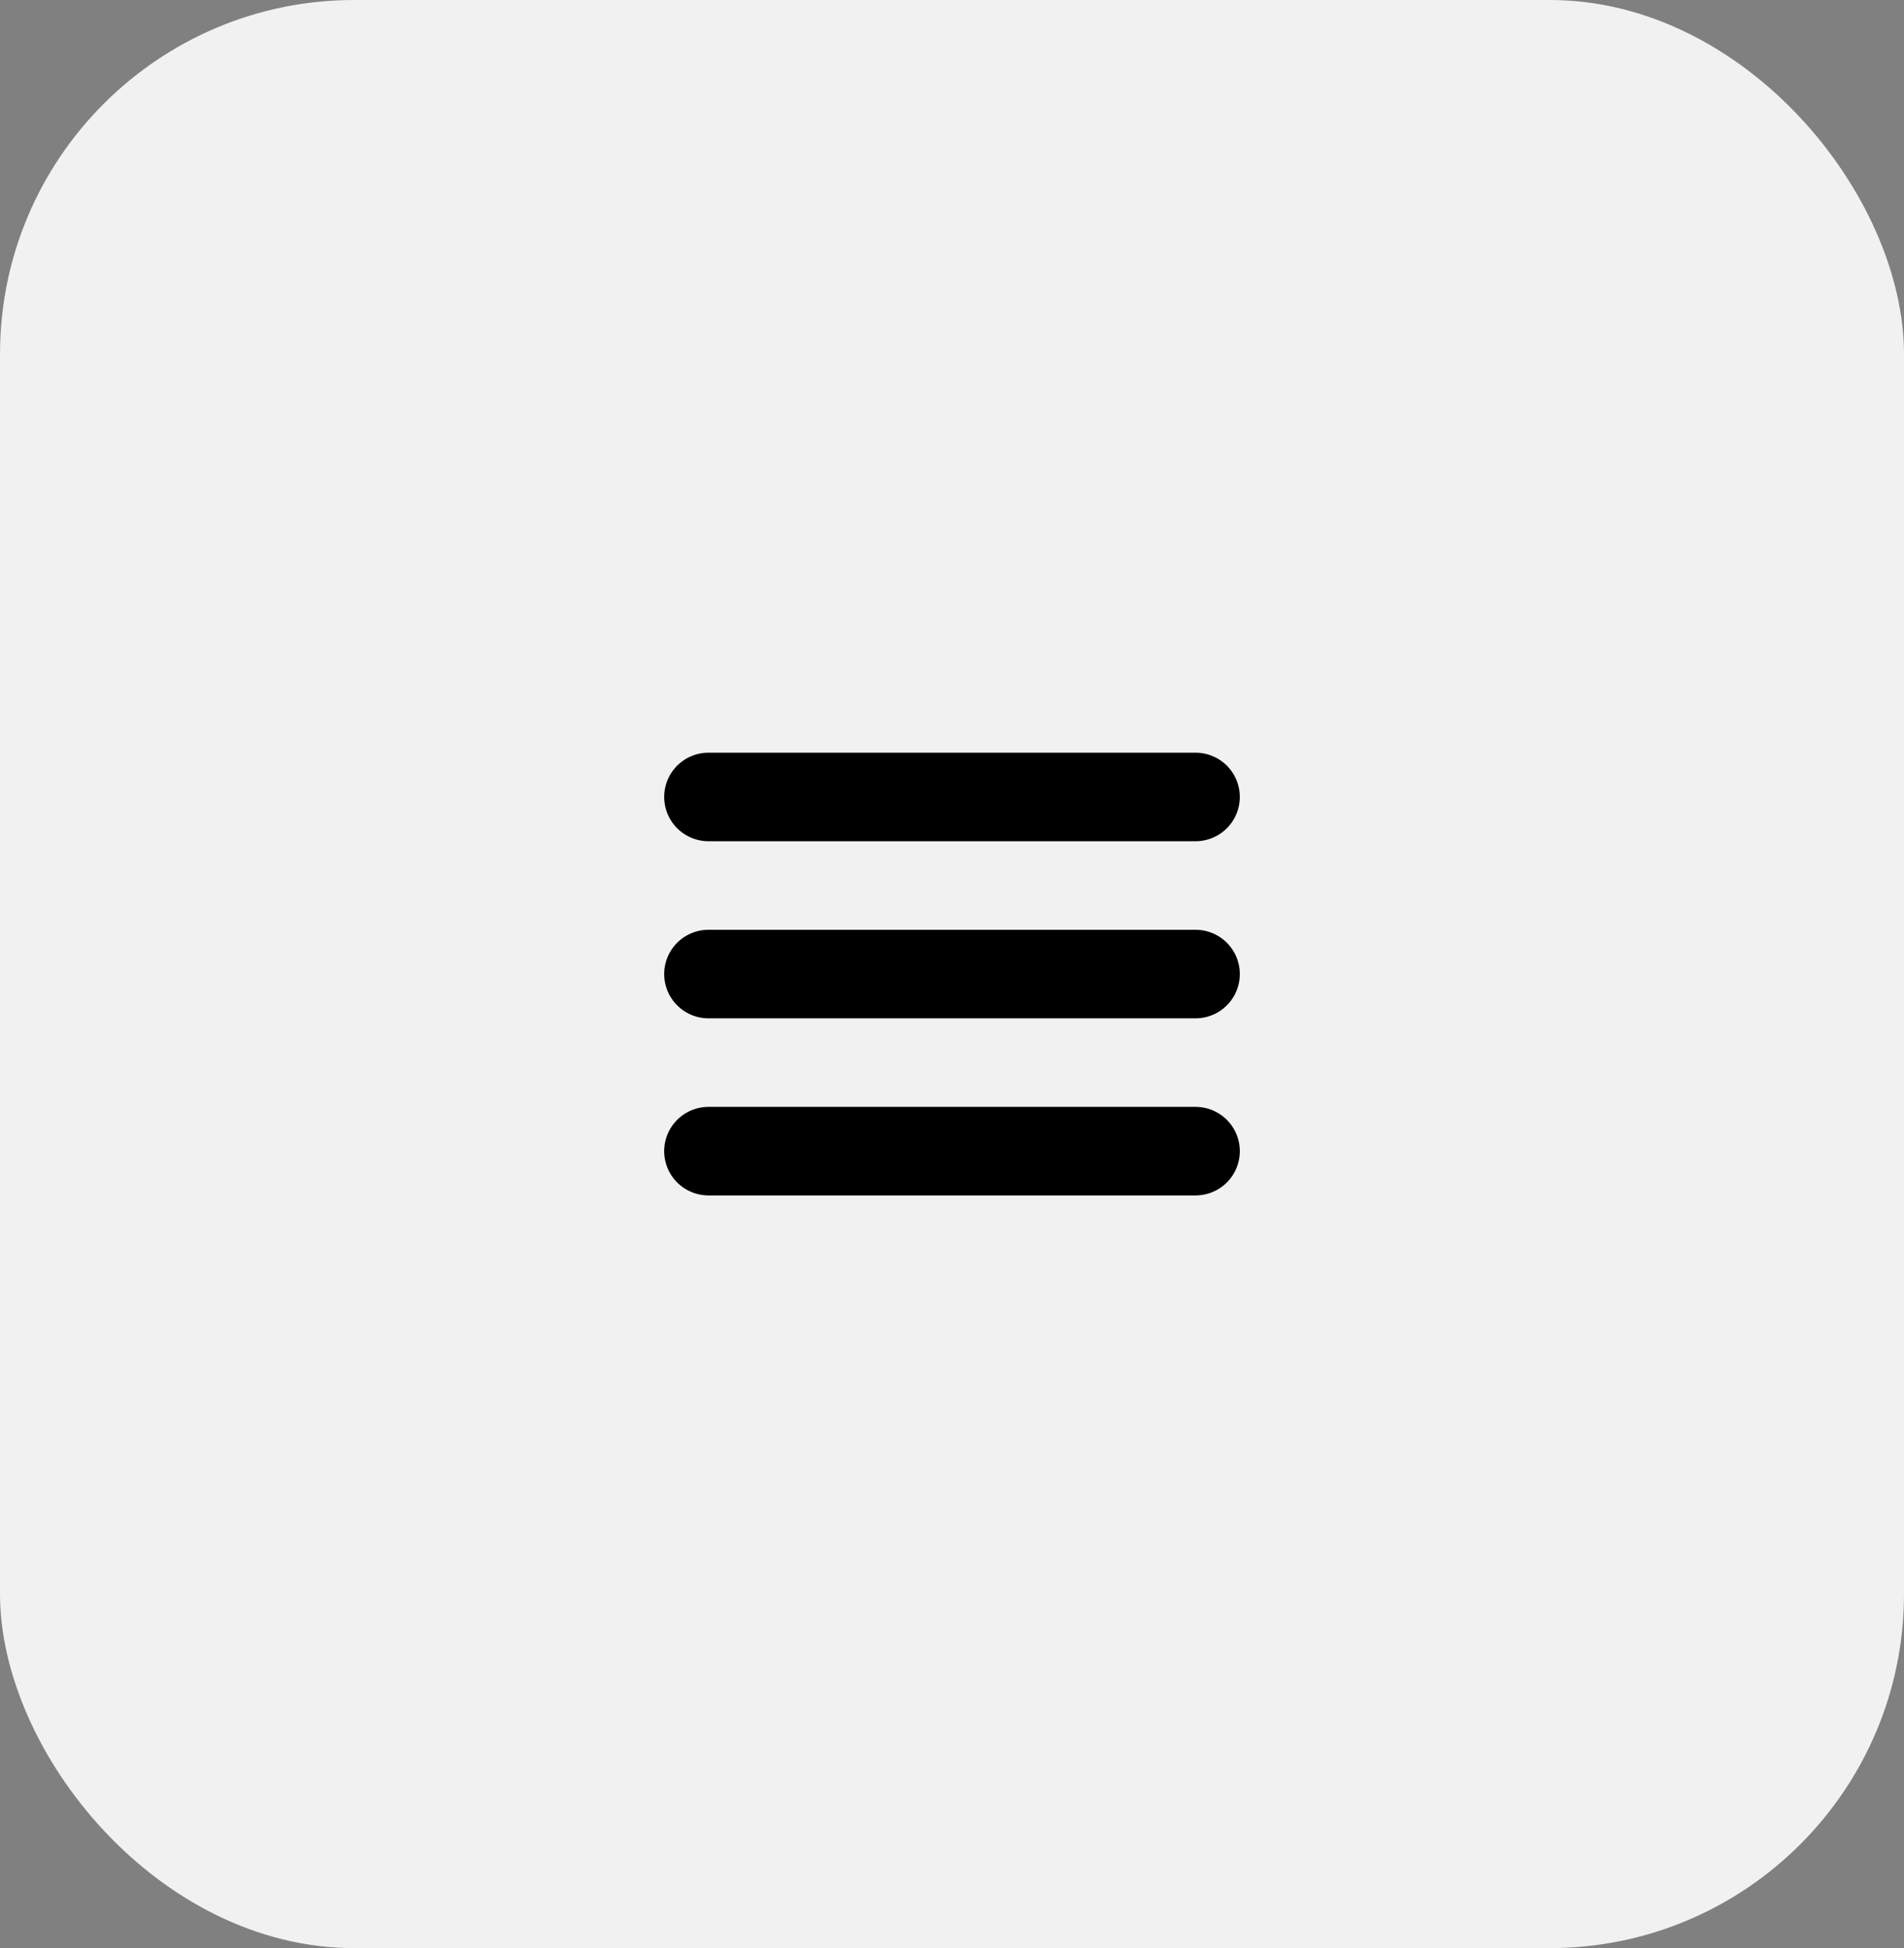 <svg width="43" height="44" viewBox="0 0 43 44" fill="none" xmlns="http://www.w3.org/2000/svg">
<rect x="0" y="0" width="43" height="44" fill="#808080" stroke="none"/>
<rect width="43" height="44" rx="8" fill="#F1F1F1"/>
<path d="M16 18H27" stroke="black" stroke-width="2" stroke-linecap="round"/>
<path d="M16 22H27" stroke="black" stroke-width="2" stroke-linecap="round"/>
<path d="M16 26H27" stroke="black" stroke-width="2" stroke-linecap="round"/>
</svg>
